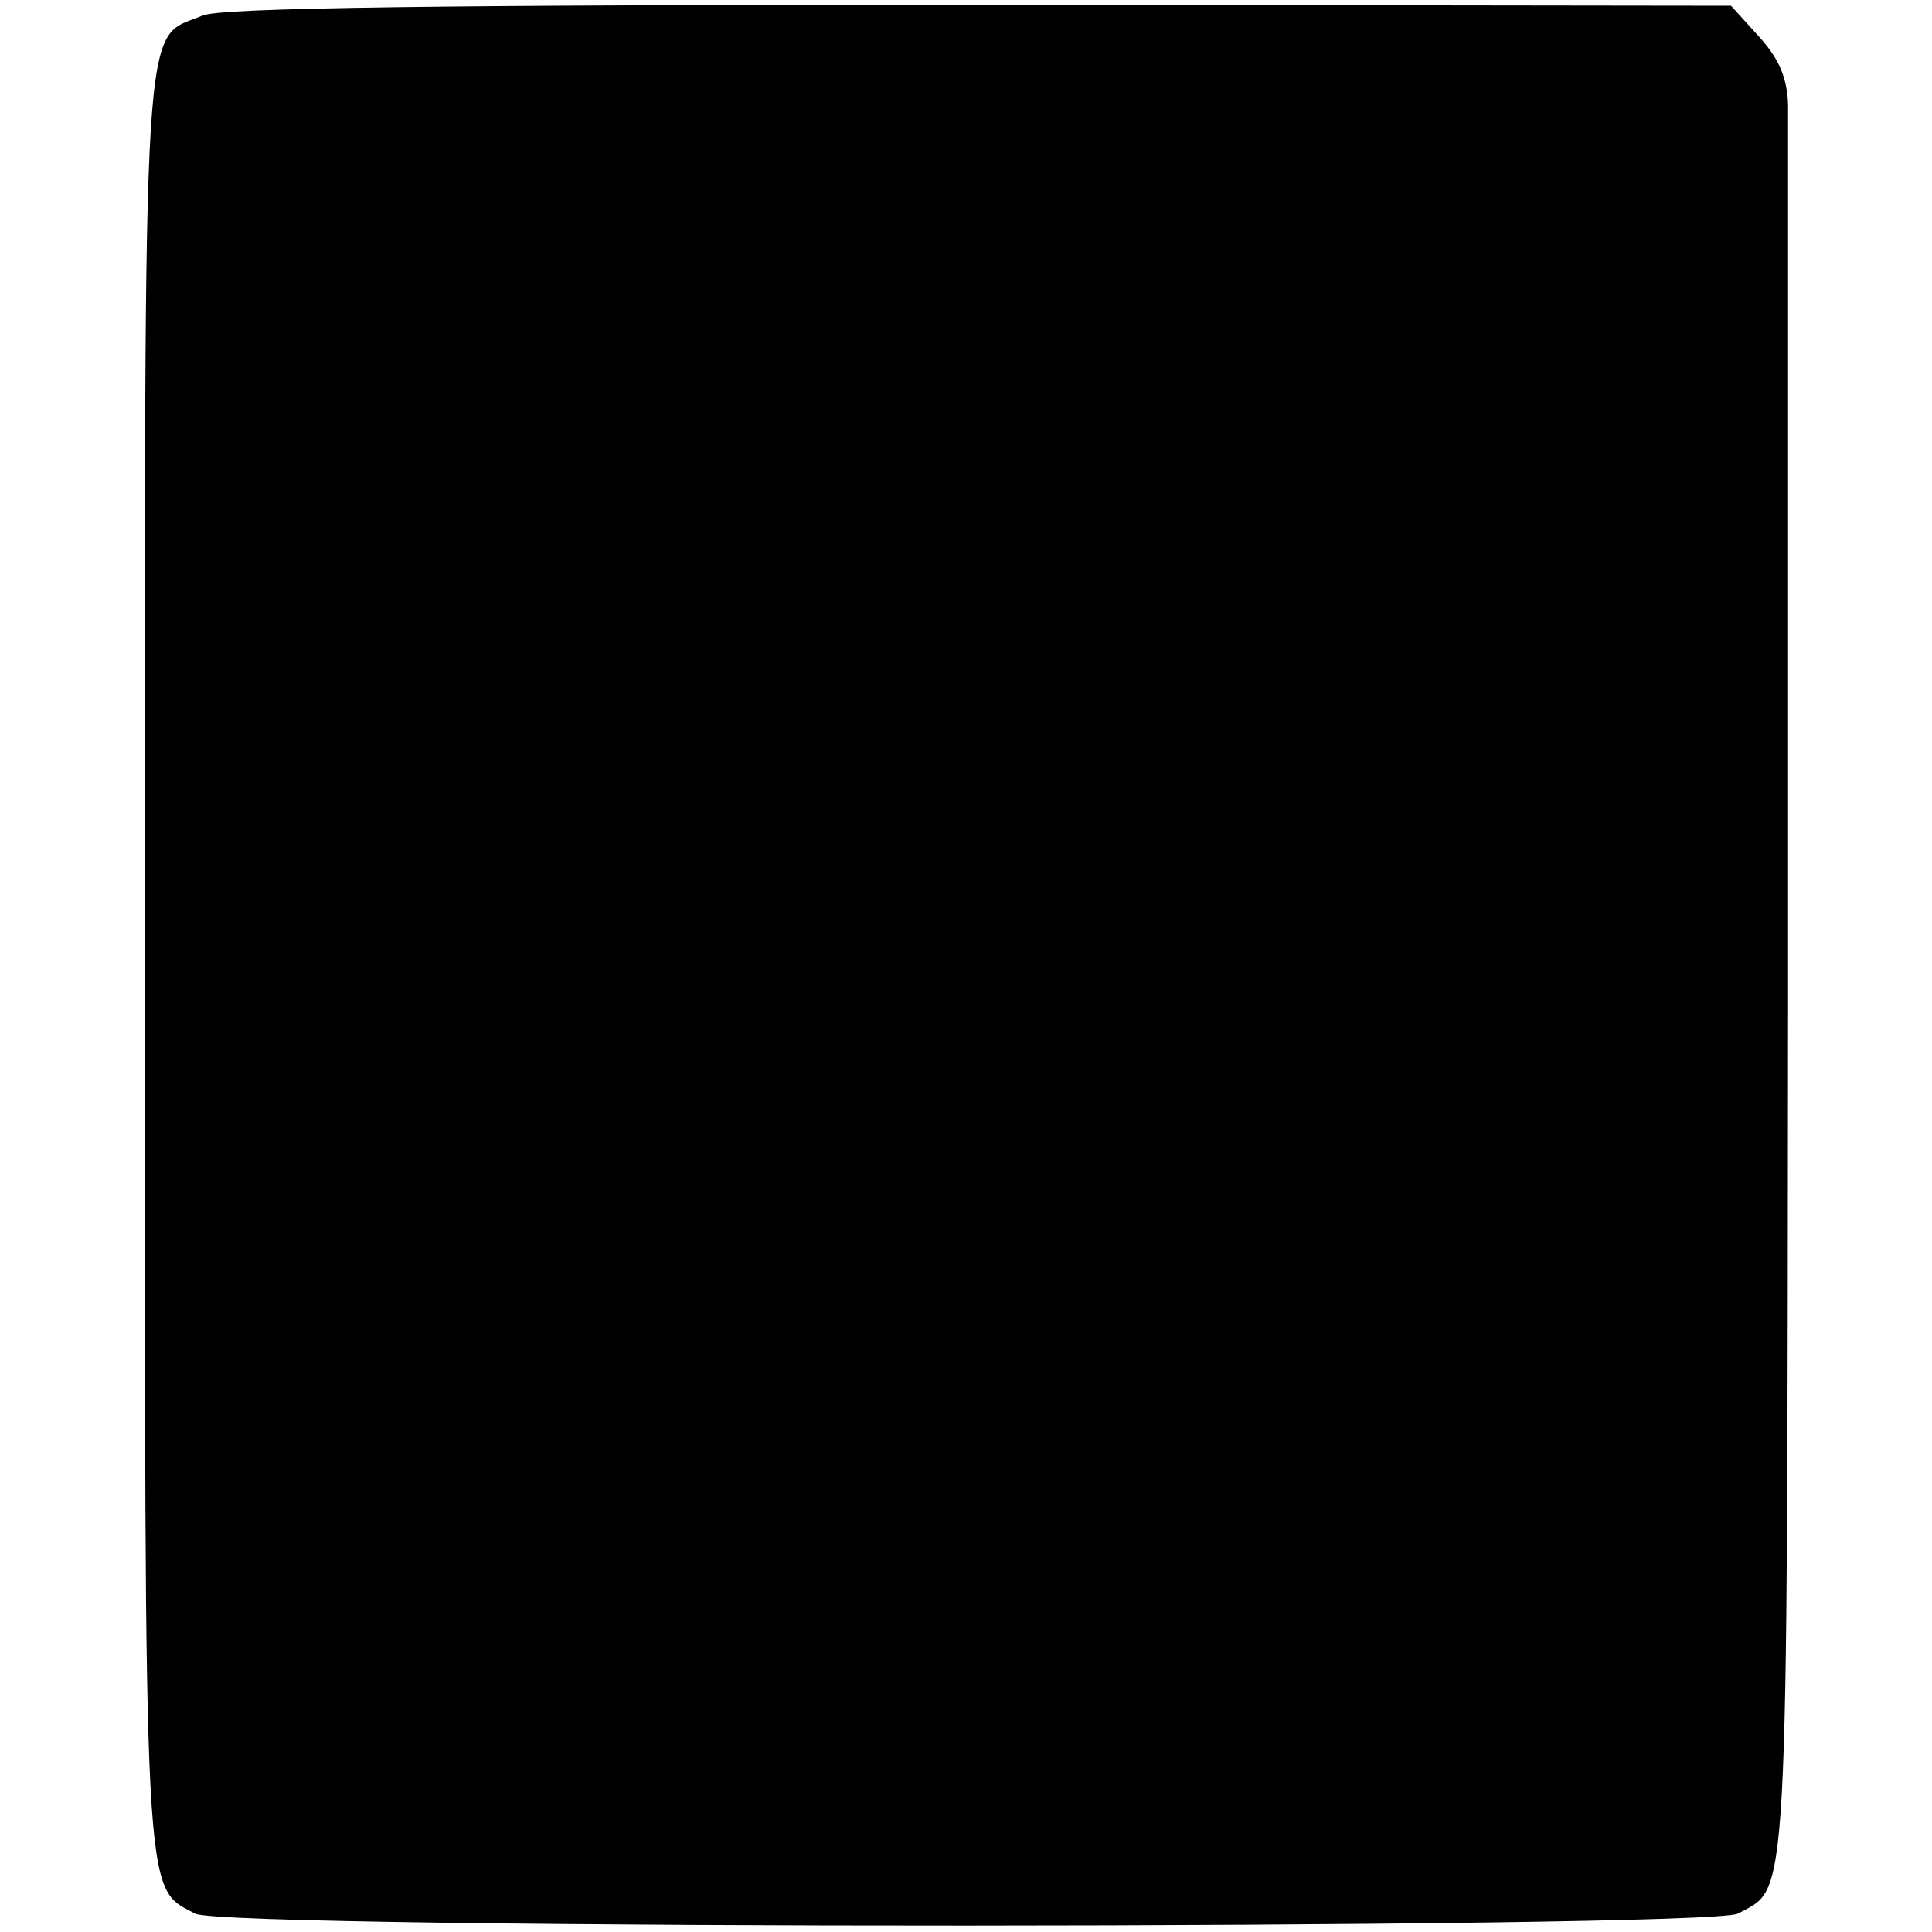 <?xml version="1.0" standalone="no"?>
<!DOCTYPE svg PUBLIC "-//W3C//DTD SVG 20010904//EN"
 "http://www.w3.org/TR/2001/REC-SVG-20010904/DTD/svg10.dtd">
<svg version="1.0" xmlns="http://www.w3.org/2000/svg"
 width="200pt" height="200pt" viewBox="0 0 200 200"
 preserveAspectRatio="xMidYMid meet">
<g transform="translate(0,200) scale(0.1,-0.1)"
fill="#000000" stroke="none">
<path d="M210 1984 c-64 -27 -60 33 -60 -977 0 -993 -2 -959 52 -988 31 -17
1566 -16 1597 0 53 29 51 -13 52 947 0 489 0 906 0 926 -1 27 -9 47 -30 70
l-29 32 -777 1 c-564 0 -785 -3 -805 -11z"/>
</g>
</svg>

